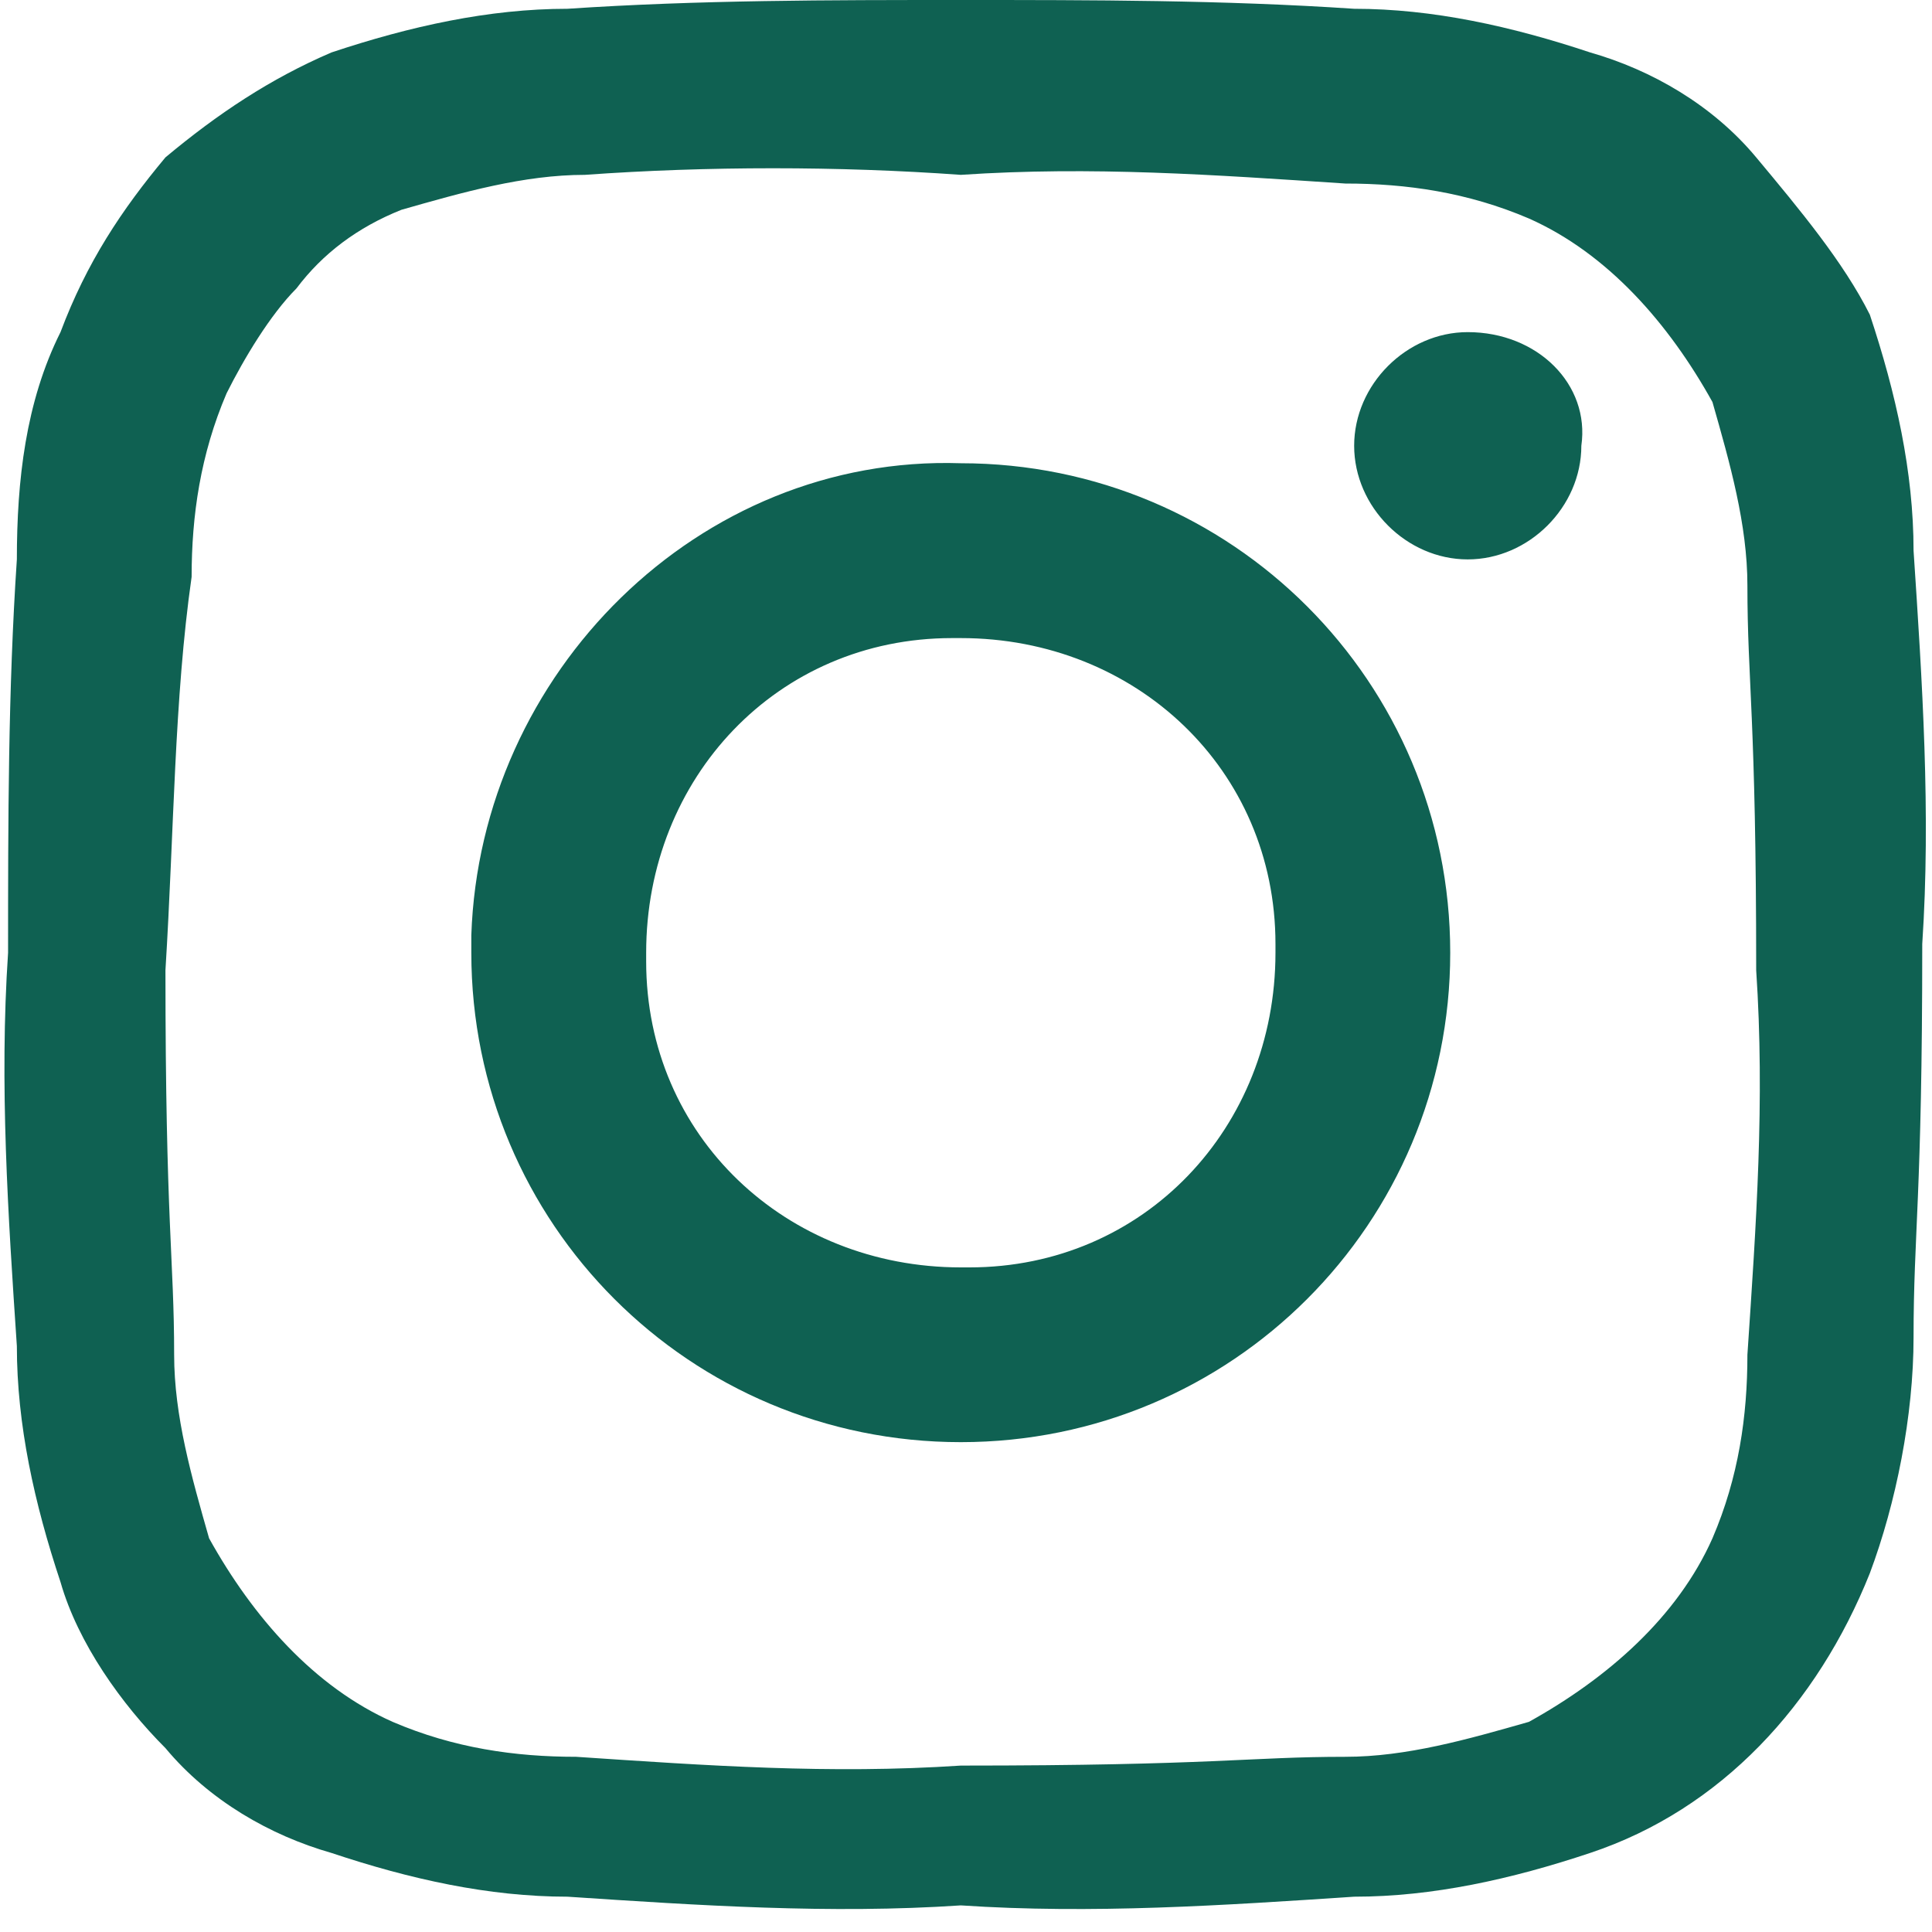 <svg width="22" height="22" viewBox="0 0 22 22" fill="none" xmlns="http://www.w3.org/2000/svg">
<path d="M10.941 1.991C12.434 1.891 13.827 1.991 15.32 2.09C16.017 2.09 16.713 2.19 17.41 2.488C18.306 2.886 19.003 3.683 19.5 4.578C19.699 5.275 19.898 5.972 19.898 6.668C19.898 7.763 19.998 8.161 19.998 11.048C20.098 12.541 19.998 13.934 19.898 15.427C19.898 16.124 19.799 16.82 19.5 17.517C19.102 18.413 18.306 19.11 17.41 19.607C16.713 19.806 16.017 20.005 15.32 20.005C14.225 20.005 13.827 20.105 10.941 20.105C9.448 20.204 8.054 20.105 6.561 20.005C5.865 20.005 5.168 19.906 4.471 19.607C3.576 19.209 2.879 18.413 2.381 17.517C2.182 16.82 1.983 16.124 1.983 15.427C1.983 14.332 1.884 13.934 1.884 11.048C1.983 9.455 1.983 7.962 2.182 6.569C2.182 5.872 2.282 5.176 2.58 4.479C2.779 4.081 3.078 3.583 3.376 3.284C3.675 2.886 4.073 2.588 4.571 2.389C5.268 2.19 5.964 1.991 6.661 1.991C8.054 1.891 9.547 1.891 10.941 1.991ZM10.941 0C9.448 0 7.955 0 6.462 0.1C5.566 0.1 4.67 0.299 3.775 0.597C3.078 0.896 2.481 1.294 1.884 1.792C1.386 2.389 0.988 2.986 0.689 3.782C0.291 4.578 0.192 5.474 0.192 6.37C0.092 7.863 0.092 9.356 0.092 10.849C-0.008 12.342 0.092 13.835 0.192 15.328C0.192 16.223 0.391 17.119 0.689 18.015C0.888 18.712 1.386 19.408 1.884 19.906C2.381 20.503 3.078 20.901 3.775 21.1C4.67 21.399 5.566 21.598 6.462 21.598C7.955 21.697 9.448 21.797 10.941 21.697C12.434 21.797 13.927 21.697 15.42 21.598C16.315 21.598 17.211 21.399 18.107 21.1C19.6 20.603 20.695 19.408 21.292 17.915C21.59 17.119 21.79 16.124 21.79 15.228C21.79 14.034 21.889 13.636 21.889 10.749C21.988 9.256 21.889 7.763 21.79 6.27C21.79 5.375 21.59 4.479 21.292 3.583C20.993 2.986 20.496 2.389 19.998 1.792C19.5 1.194 18.804 0.796 18.107 0.597C17.211 0.299 16.315 0.1 15.42 0.1C13.927 0 12.434 0 10.941 0ZM10.941 5.275C7.955 5.176 5.467 7.664 5.367 10.65V10.849C5.367 13.934 7.855 16.422 10.941 16.422C14.026 16.422 16.514 13.934 16.514 10.849C16.514 7.763 14.026 5.275 10.941 5.275ZM10.941 14.432C8.95 14.432 7.358 12.939 7.358 10.948V10.849C7.358 8.858 8.851 7.266 10.841 7.266H10.941C12.931 7.266 14.524 8.759 14.524 10.749V10.849C14.524 12.839 13.031 14.432 11.04 14.432H10.941ZM16.713 3.782C16.017 3.782 15.42 4.379 15.42 5.076C15.42 5.773 16.017 6.37 16.713 6.37C17.41 6.37 18.007 5.773 18.007 5.076C18.107 4.379 17.51 3.782 16.713 3.782Z" fill="#0F6152"/>
</svg>
